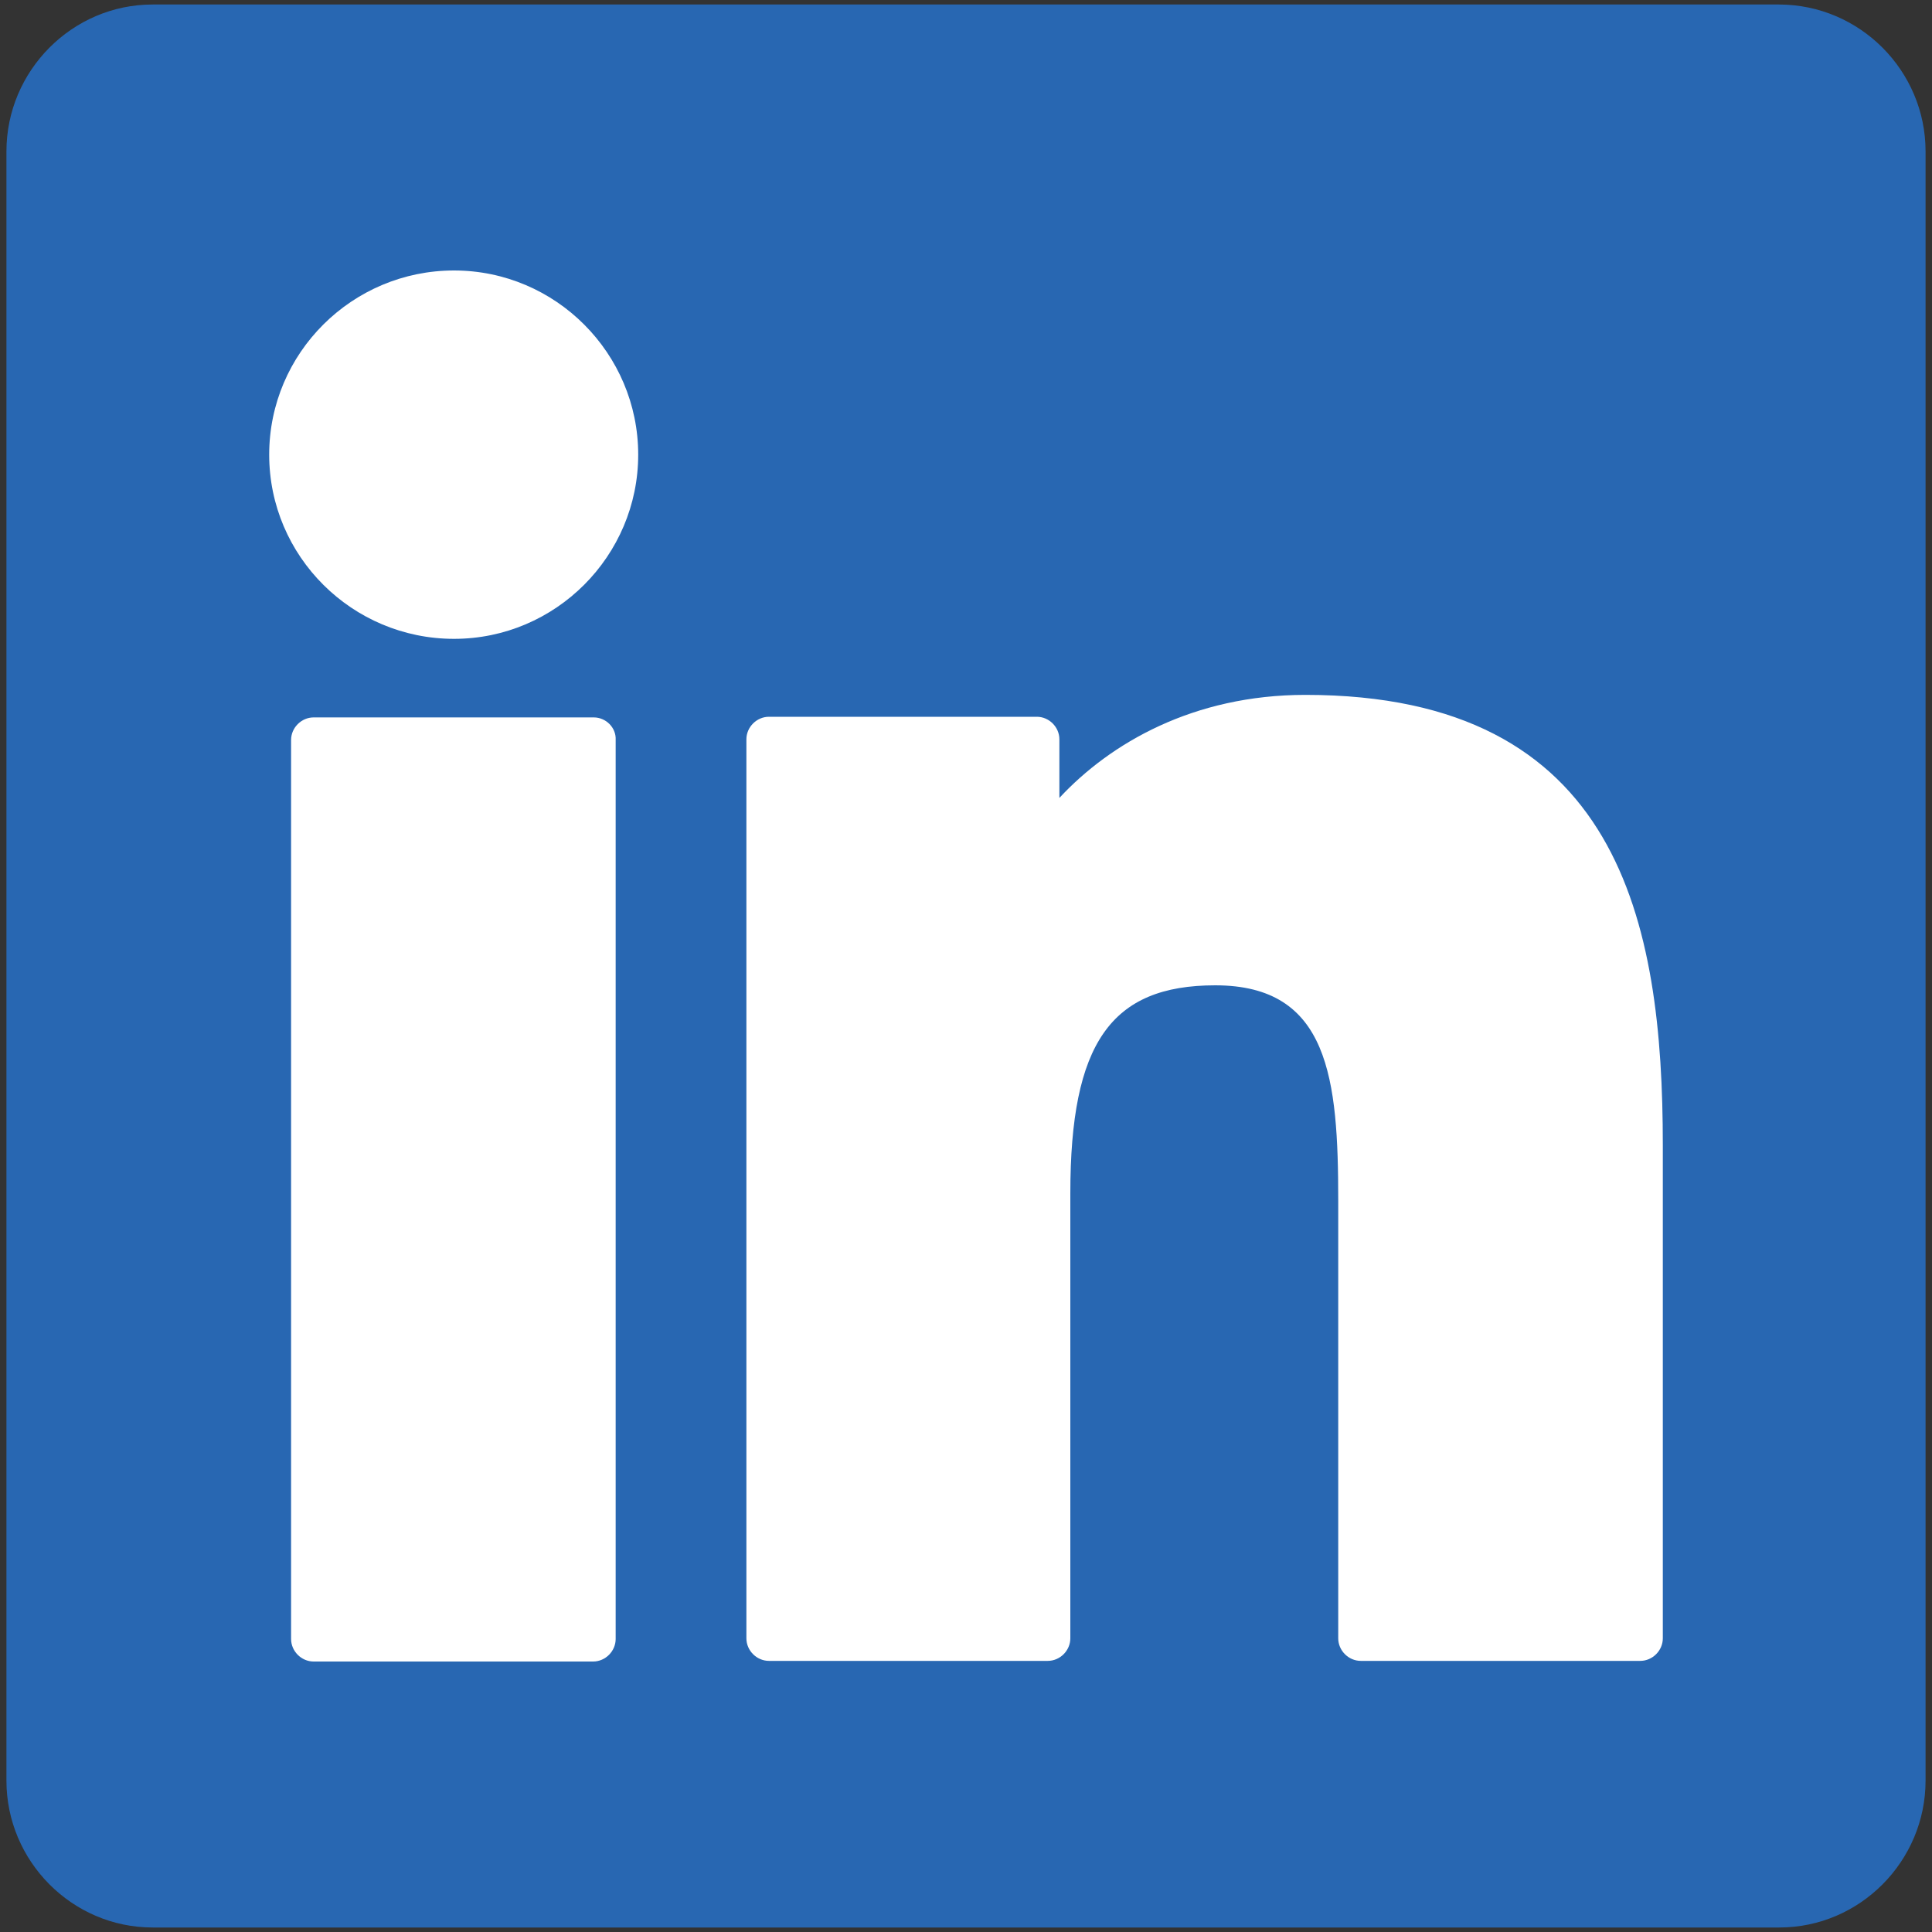 <?xml version="1.0" encoding="utf-8"?>
<!-- Generator: Adobe Illustrator 27.5.0, SVG Export Plug-In . SVG Version: 6.00 Build 0)  -->
<svg version="1.1" id="圖層_1" xmlns="http://www.w3.org/2000/svg" xmlns:xlink="http://www.w3.org/1999/xlink" x="0px" y="0px"
	 viewBox="0 0 300 300" style="enable-background:new 0 0 300 300;" xml:space="preserve">
<rect x="0" y="0" width="300" height="300" fill="#333333" stroke="none"/>
<style type="text/css">
	.st0{fill:#2867B2;}
	.st1{fill:#FFFFFF;}
</style>
<g>
	<path class="st0" d="M276.3,299.3H23.7C11.2,299.3,1,289,1,276.5v-253C1,11,11.2,0.7,23.7,0.7h252.5C288.8,0.7,299,11,299,23.5v253
		C299,289,288.8,299.3,276.3,299.3z"/>
	<g id="XMLID_801_">
		<path id="XMLID_802_" class="st1" d="M92.2,111.4H48.7c-1.9,0-3.5,1.6-3.5,3.5v139.6c0,1.9,1.6,3.5,3.5,3.5h43.4
			c1.9,0,3.5-1.6,3.5-3.5V114.9C95.7,113,94.1,111.4,92.2,111.4z"/>
		<path id="XMLID_803_" class="st1" d="M70.5,42c-15.8,0-28.7,12.8-28.7,28.6c0,15.8,12.9,28.6,28.7,28.6
			c15.8,0,28.6-12.9,28.6-28.6C99.1,54.9,86.3,42,70.5,42z"/>
		<path id="XMLID_804_" class="st1" d="M202.7,107.9c-17.4,0-30.3,7.5-38.2,16v-9.1c0-1.9-1.6-3.5-3.5-3.5h-41.6
			c-1.9,0-3.5,1.6-3.5,3.5v139.6c0,1.9,1.6,3.5,3.5,3.5h43.3c1.9,0,3.5-1.6,3.5-3.5v-69.1c0-23.3,6.3-32.3,22.5-32.3
			c17.7,0,19.1,14.5,19.1,33.5v67.9c0,1.9,1.6,3.5,3.5,3.5h43.4c1.9,0,3.5-1.6,3.5-3.5v-76.6C258.2,143.3,251.6,107.9,202.7,107.9z"
			/>
	</g>
</g>
</svg>
